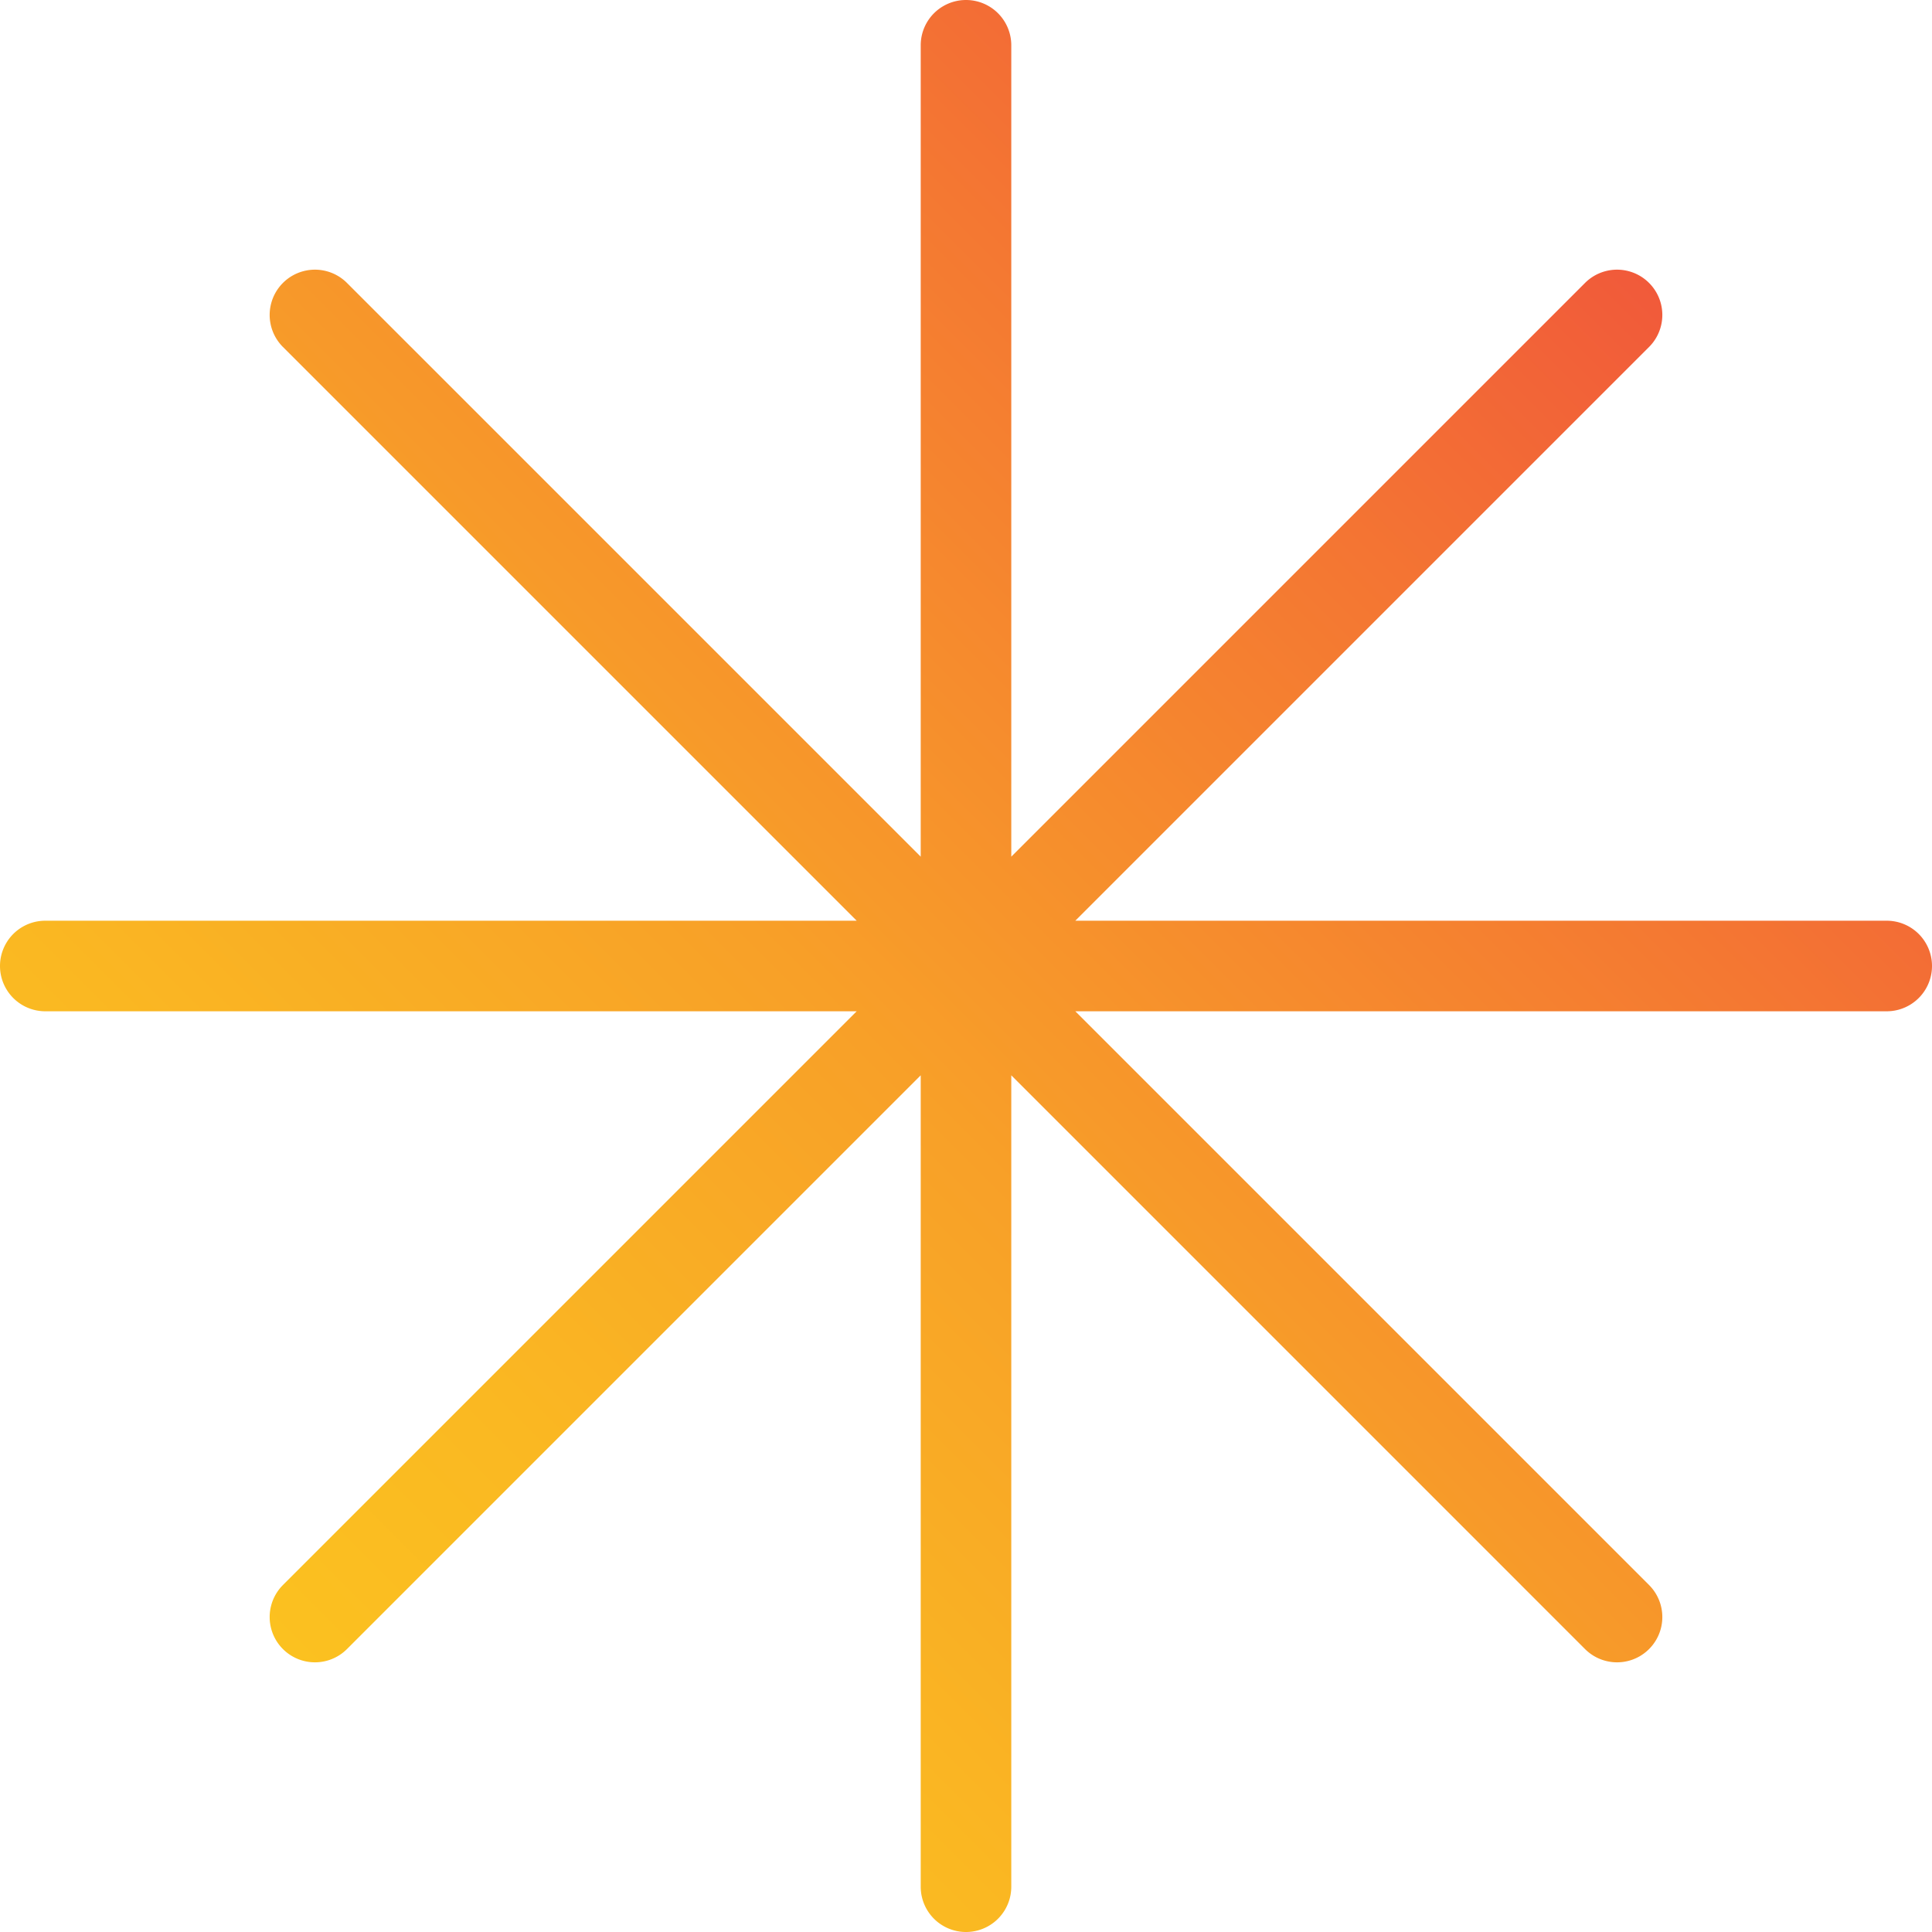 <svg id="Layer_1" viewBox="0 0 512 512" xmlns="http://www.w3.org/2000/svg" xmlns:xlink="http://www.w3.org/1999/xlink" data-name="Layer 1"><linearGradient id="GradientFill_1" gradientUnits="userSpaceOnUse" x1="437.02" x2="74.98" y1="74.98" y2="437.02"><stop offset="0" stop-color="#f15a3a"></stop><stop offset=".227" stop-color="#f47832"></stop><stop offset=".565" stop-color="#f8a028"></stop><stop offset=".835" stop-color="#fab822"></stop><stop offset="1" stop-color="#fbc120"></stop></linearGradient><path d="m500 244h-215.029l152.049-152.049a12 12 0 1 0 -16.971-16.971l-152.049 152.049v-215.029a12 12 0 0 0 -24 0v215.029l-152.049-152.049a12 12 0 1 0 -16.971 16.971l152.049 152.049h-215.029a12 12 0 0 0 0 24h215.029l-152.049 152.049a12 12 0 0 0 16.971 16.971l152.049-152.049v215.029a12 12 0 0 0 24 0v-215.029l152.049 152.049a12 12 0 0 0 16.971-16.971l-152.049-152.049h215.029a12 12 0 0 0 0-24z" fill="url(#GradientFill_1)"></path></svg>